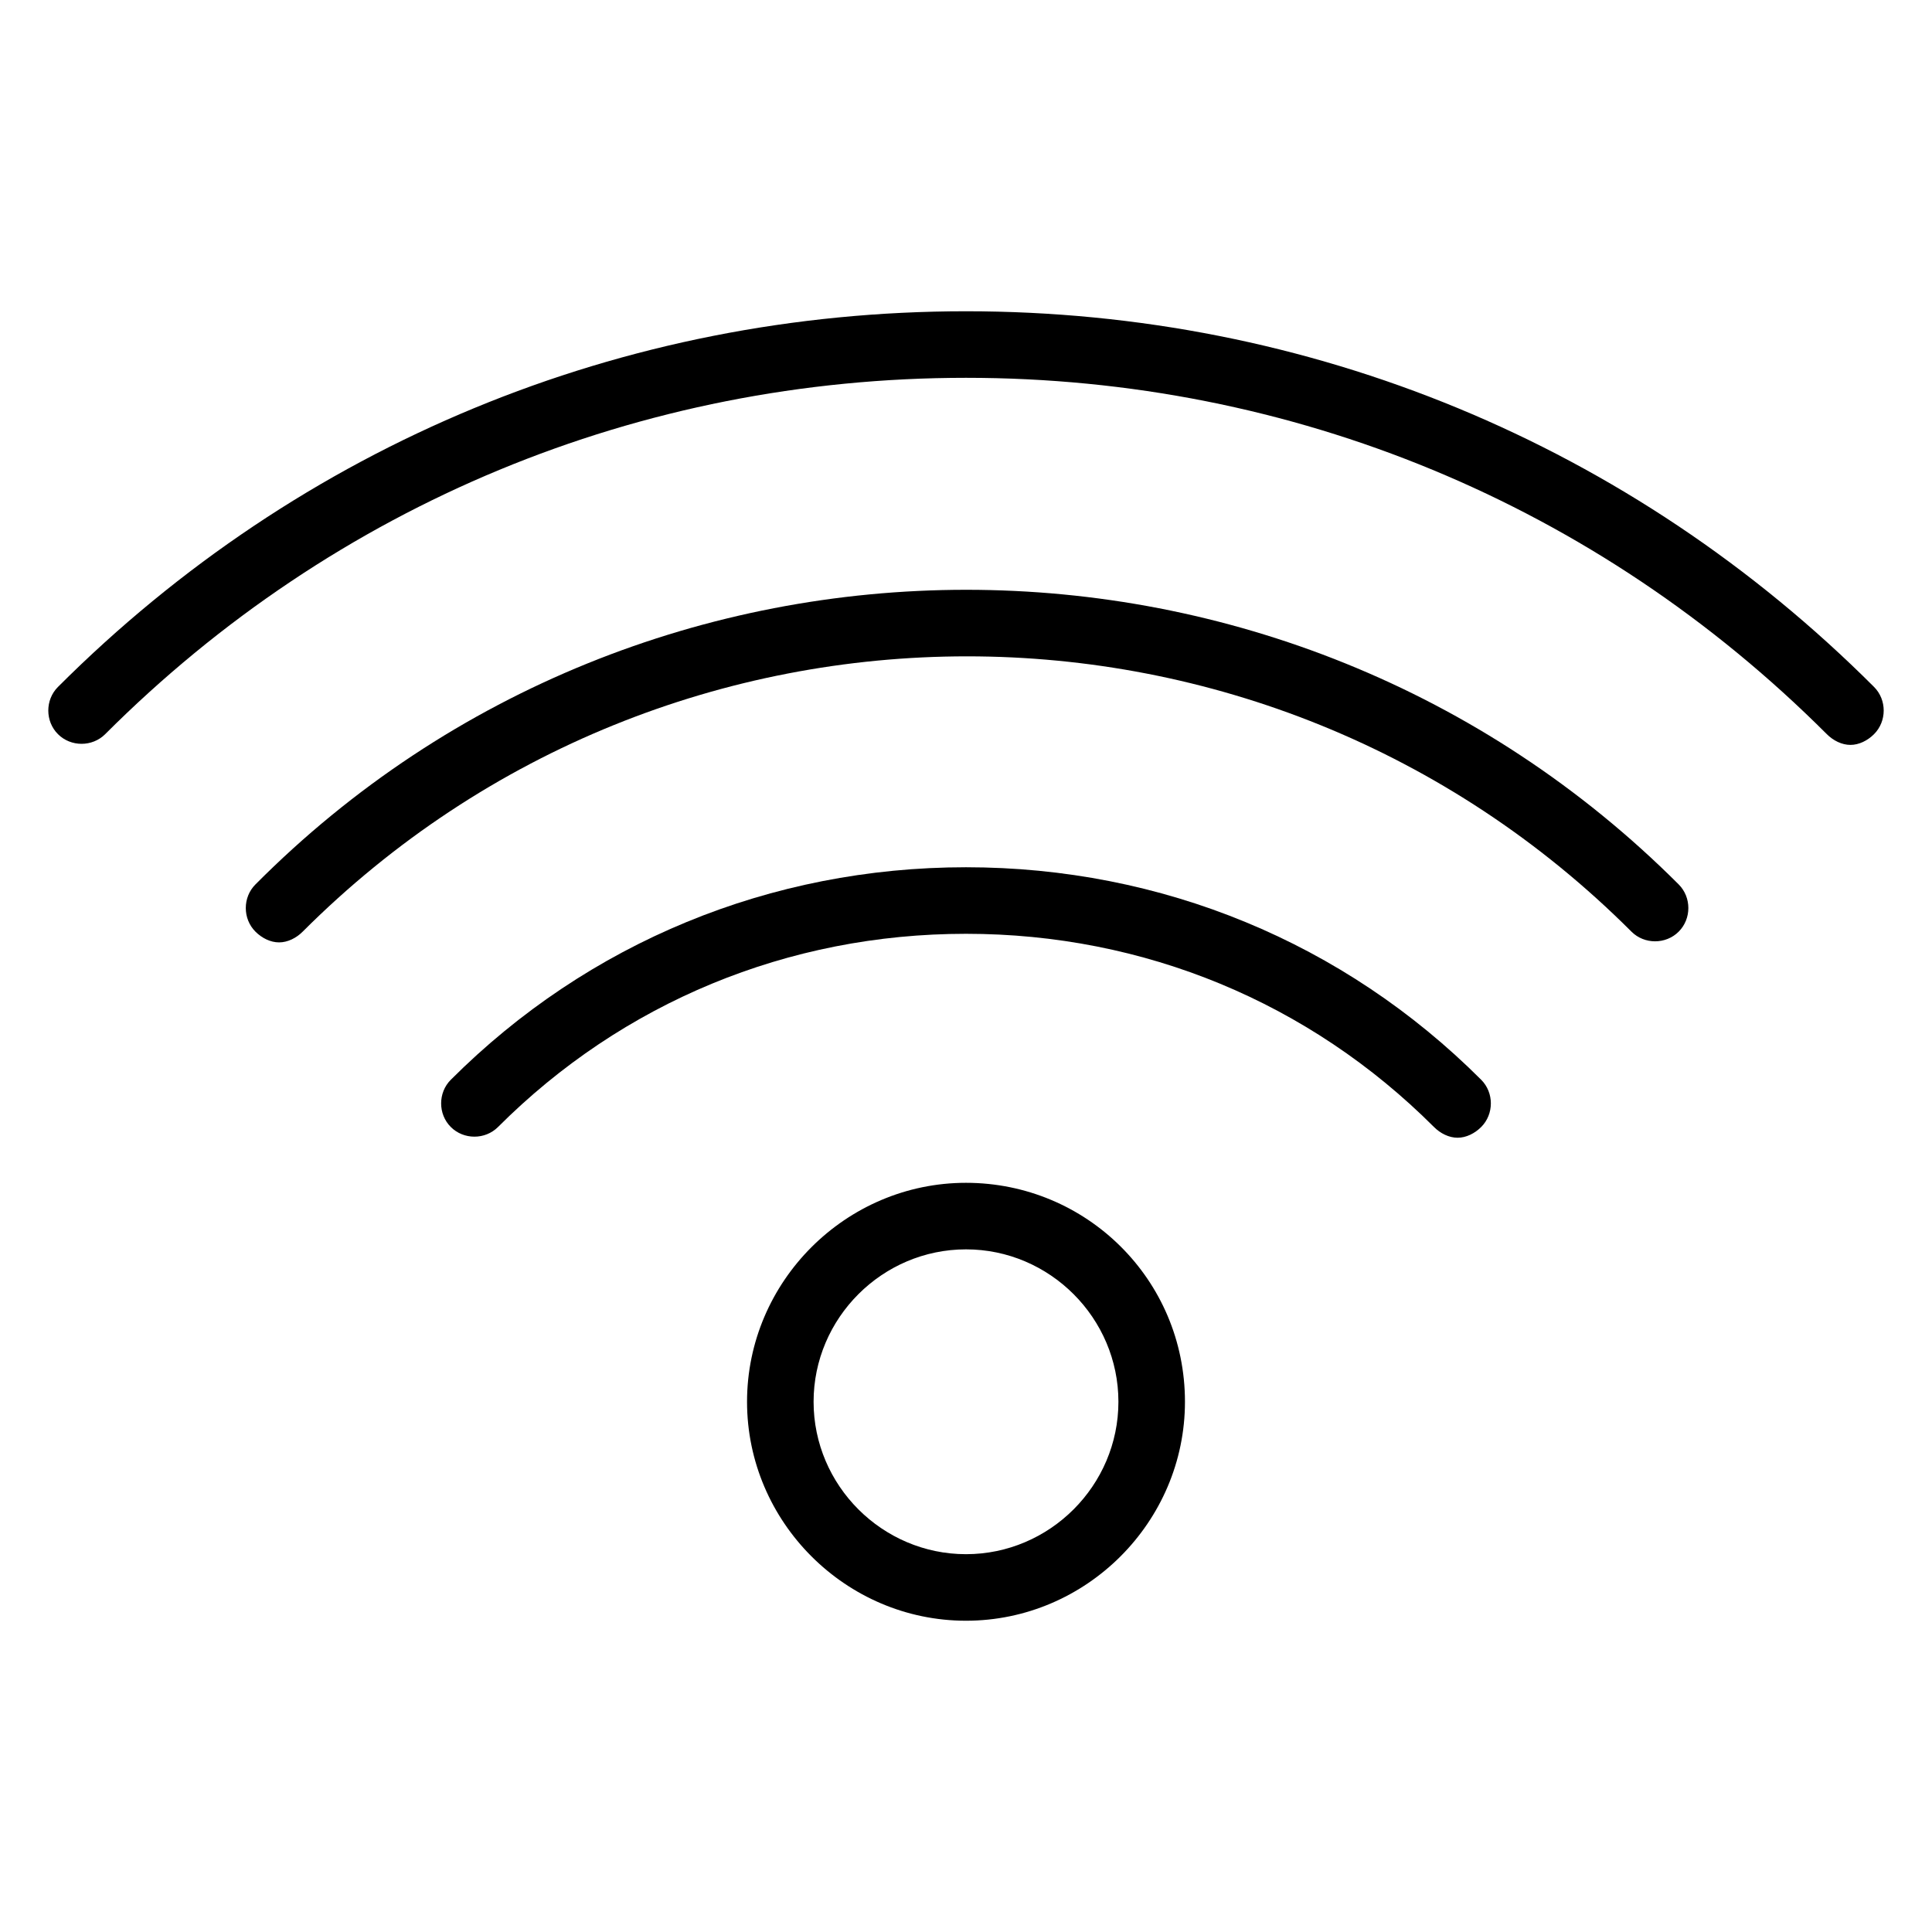 <?xml version="1.0" encoding="utf-8"?>
<!-- Generator: Adobe Illustrator 19.1.0, SVG Export Plug-In . SVG Version: 6.00 Build 0)  -->
<svg version="1.1" id="Capa_1" xmlns="http://www.w3.org/2000/svg" xmlns:xlink="http://www.w3.org/1999/xlink" x="0px" y="0px"
	 viewBox="0 0 90 90" style="enable-background:new 0 0 90 90;" xml:space="preserve">
<g>
	<path d="M87.3,32C76,20.7,61,14.5,45,14.5S14,20.7,2.7,32c-0.6,0.6-0.6,1.6,0,2.2s1.6,0.6,2.2,0C15.6,23.5,29.8,17.6,45,17.6
		s29.4,5.9,40.1,16.6c0.3,0.3,0.7,0.5,1.1,0.5c0.4,0,0.8-0.2,1.1-0.5C87.9,33.6,87.9,32.6,87.3,32z"/>
	<path d="M11.9,41.2c-0.6,0.6-0.6,1.6,0,2.2c0.3,0.3,0.7,0.5,1.1,0.5s0.8-0.2,1.1-0.5c17.1-17.1,44.8-17.1,61.9,0
		c0.6,0.6,1.6,0.6,2.2,0s0.6-1.6,0-2.2C59.9,22.9,30.1,22.9,11.9,41.2z"/>
	<path d="M45,40.4c-9.1,0-17.6,3.5-24,9.9c-0.6,0.6-0.6,1.6,0,2.2c0.6,0.6,1.6,0.6,2.2,0c5.8-5.8,13.5-9,21.8-9s16,3.2,21.8,9
		c0.3,0.3,0.7,0.5,1.1,0.5s0.8-0.2,1.1-0.5c0.6-0.6,0.6-1.6,0-2.2C62.6,43.9,54.1,40.4,45,40.4z"/>
	<path d="M45,55.1c-5.6,0-10.2,4.6-10.2,10.2c0,5.6,4.6,10.2,10.2,10.2c5.6,0,10.2-4.6,10.2-10.2C55.2,59.6,50.6,55.1,45,55.1z
		 M45,72.4c-3.9,0-7.1-3.2-7.1-7.1s3.2-7.1,7.1-7.1s7.1,3.2,7.1,7.1S48.9,72.4,45,72.4z"/>
</g>
</svg>
